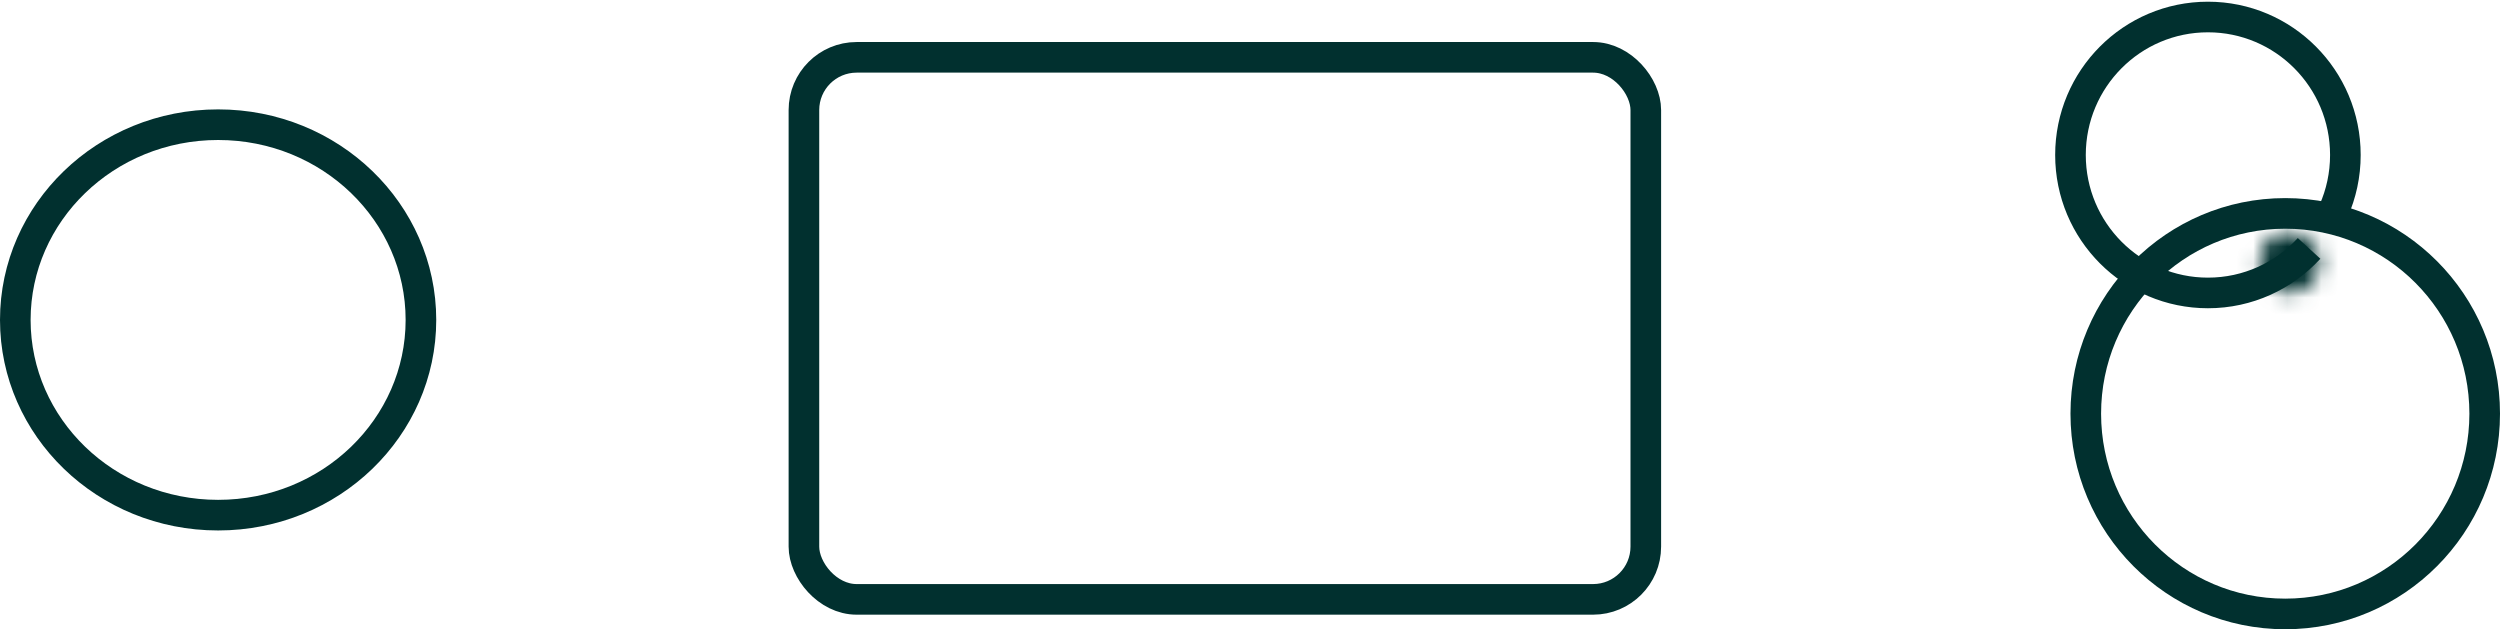 <svg width="147" height="37" viewBox="0 0 147 37" fill="none" xmlns="http://www.w3.org/2000/svg">
<rect x="47.271" y="3.371" width="49.502" height="31.872" rx="3.1" stroke="#01302F" stroke-width="1.8"/>
<path d="M24.751 18.812C24.751 25.122 19.442 30.291 12.826 30.291C6.209 30.291 0.9 25.122 0.9 18.812C0.9 12.502 6.209 7.332 12.826 7.332C19.442 7.332 24.751 12.502 24.751 18.812Z" stroke="#01302F" stroke-width="1.8"/>
<path d="M146.1 24.324C146.1 30.831 140.846 36.1 134.372 36.1C127.898 36.1 122.644 30.831 122.644 24.324C122.644 17.817 127.898 12.548 134.372 12.548C140.846 12.548 146.1 17.817 146.1 24.324Z" stroke="#01302F" stroke-width="1.8"/>
<path d="M137.213 12.408C137.66 11.401 137.908 10.286 137.908 9.113C137.908 4.632 134.289 1 129.826 1C125.362 1 121.744 4.632 121.744 9.113C121.744 13.593 125.362 17.225 129.826 17.225C132.178 17.225 134.296 16.216 135.773 14.606" stroke="#01302F" stroke-width="1.8"/>
<mask id="path-5-inside-1_260_1605" fill="white">
<ellipse cx="134.623" cy="15.451" rx="1.768" ry="1.775"/>
</mask>
<path d="M134.591 15.451C134.591 15.451 134.591 15.448 134.594 15.443C134.595 15.439 134.597 15.437 134.598 15.435C134.6 15.434 134.602 15.431 134.608 15.429C134.611 15.428 134.614 15.427 134.617 15.426C134.621 15.425 134.623 15.425 134.623 15.425V19.025C136.6 19.025 138.191 17.418 138.191 15.451H134.591ZM134.623 15.425C134.624 15.425 134.626 15.425 134.629 15.426C134.633 15.427 134.636 15.428 134.639 15.429C134.644 15.431 134.647 15.434 134.648 15.435C134.65 15.437 134.652 15.439 134.653 15.443C134.655 15.448 134.655 15.451 134.655 15.451H131.055C131.055 17.418 132.646 19.025 134.623 19.025V15.425ZM134.655 15.451C134.655 15.45 134.655 15.454 134.653 15.459C134.652 15.463 134.65 15.465 134.648 15.466C134.647 15.467 134.644 15.47 134.639 15.472C134.636 15.474 134.633 15.475 134.629 15.475C134.626 15.476 134.624 15.476 134.623 15.476V11.876C132.646 11.876 131.055 13.483 131.055 15.451H134.655ZM134.623 15.476C134.623 15.476 134.621 15.476 134.617 15.475C134.614 15.475 134.611 15.474 134.608 15.472C134.602 15.47 134.6 15.467 134.598 15.466C134.597 15.465 134.595 15.463 134.594 15.459C134.591 15.454 134.591 15.45 134.591 15.451H138.191C138.191 13.483 136.6 11.876 134.623 11.876V15.476Z" fill="#01302F" mask="url(#path-5-inside-1_260_1605)"/>
</svg>
